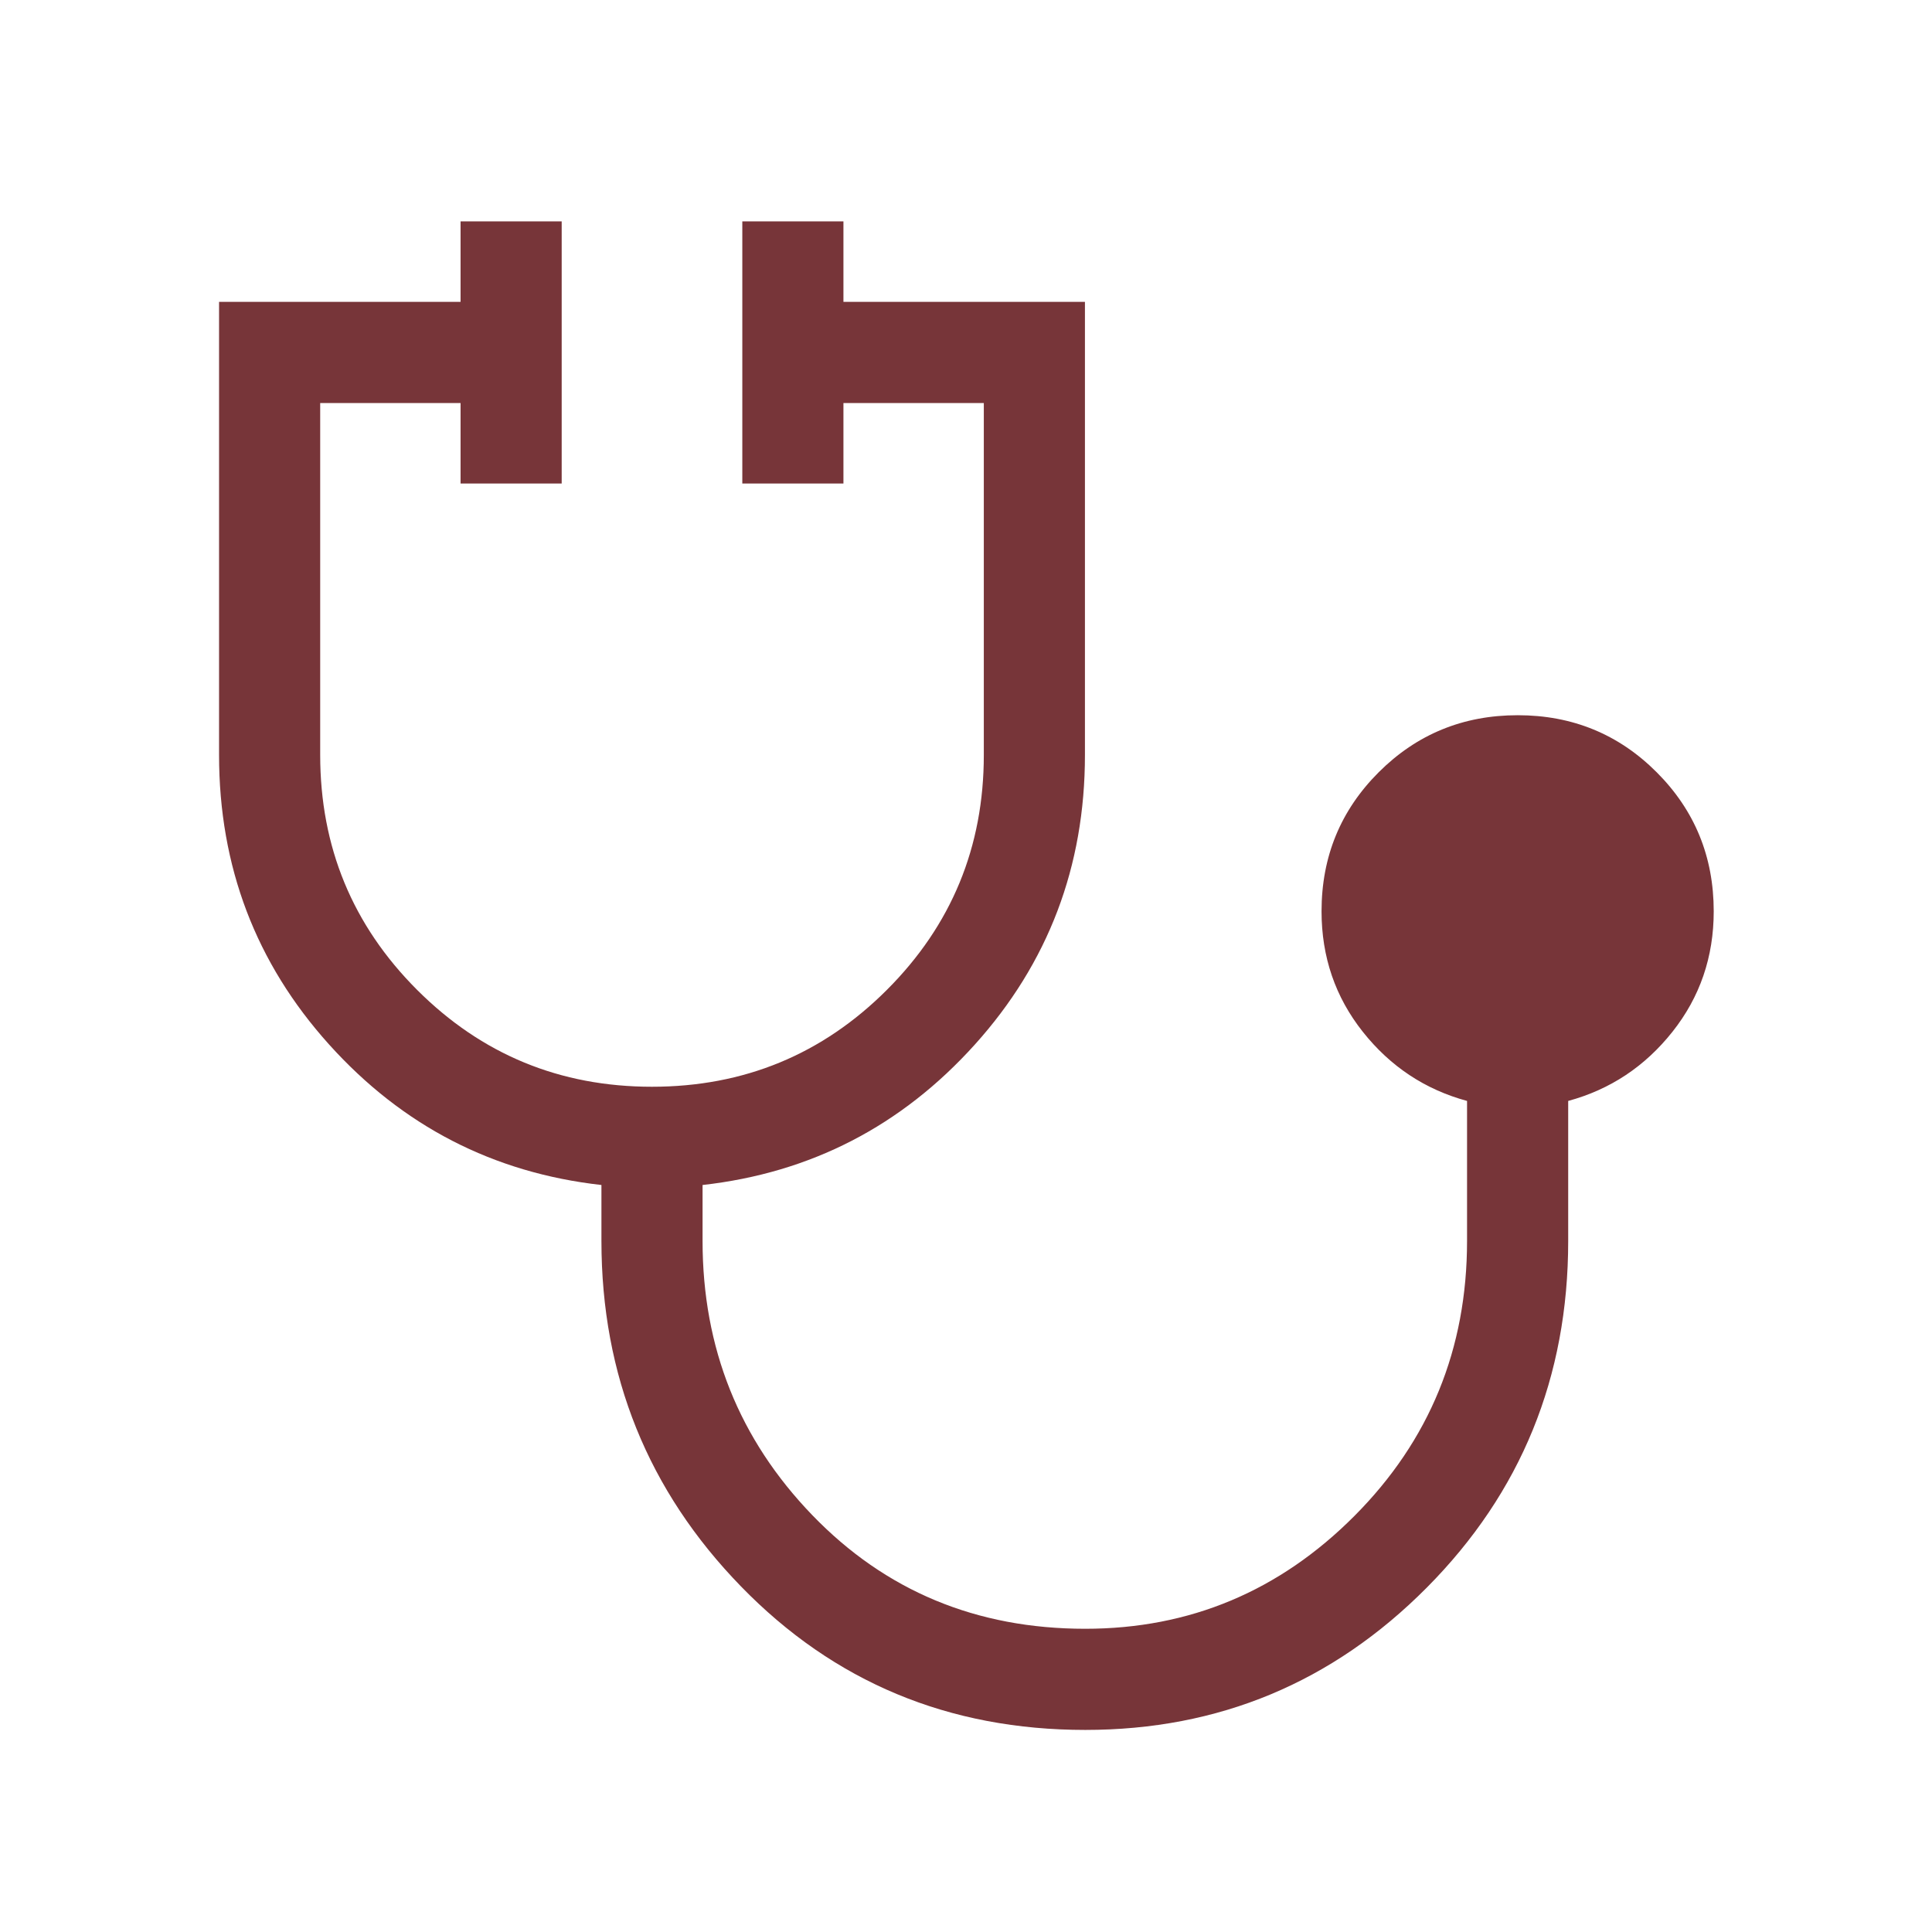 <svg xmlns="http://www.w3.org/2000/svg" height="40px" viewBox="0 -960 960 960" width="40px" fill="#773539"><path d="M539.28-100.41q-101.77 0-171.1-71.32t-69.33-171.65v-27.8q-80.59-9.05-135.3-69.79-54.7-60.75-54.7-143.9V-810h120v-40h50.25v130.26h-50.25v-40H159.1v174.85q0 68.58 48.14 116.74Q255.37-420 323.95-420q68.59 0 116.74-48.14 48.16-48.14 48.16-116.73v-174.87H419.1v40h-50.25V-850h50.25v40h120v225.13q0 83.15-54.7 143.9-54.71 60.74-135.3 69.79v27.8q0 79.74 54.51 136.23 54.51 56.48 135.62 56.48 77.98 0 133.86-56.15 55.88-56.15 55.88-136.56v-69.57q-31.28-8.49-51.79-34.35-20.51-25.86-20.51-59.88 0-40.71 28.38-69.07 28.38-28.36 69.11-28.36 40.74 0 69.06 28.36t28.32 69.07q0 34.02-20.52 59.88-20.51 25.86-51.79 34.35v69.57q0 101.49-70.24 172.23-70.25 70.74-169.71 70.74Z"/></svg>